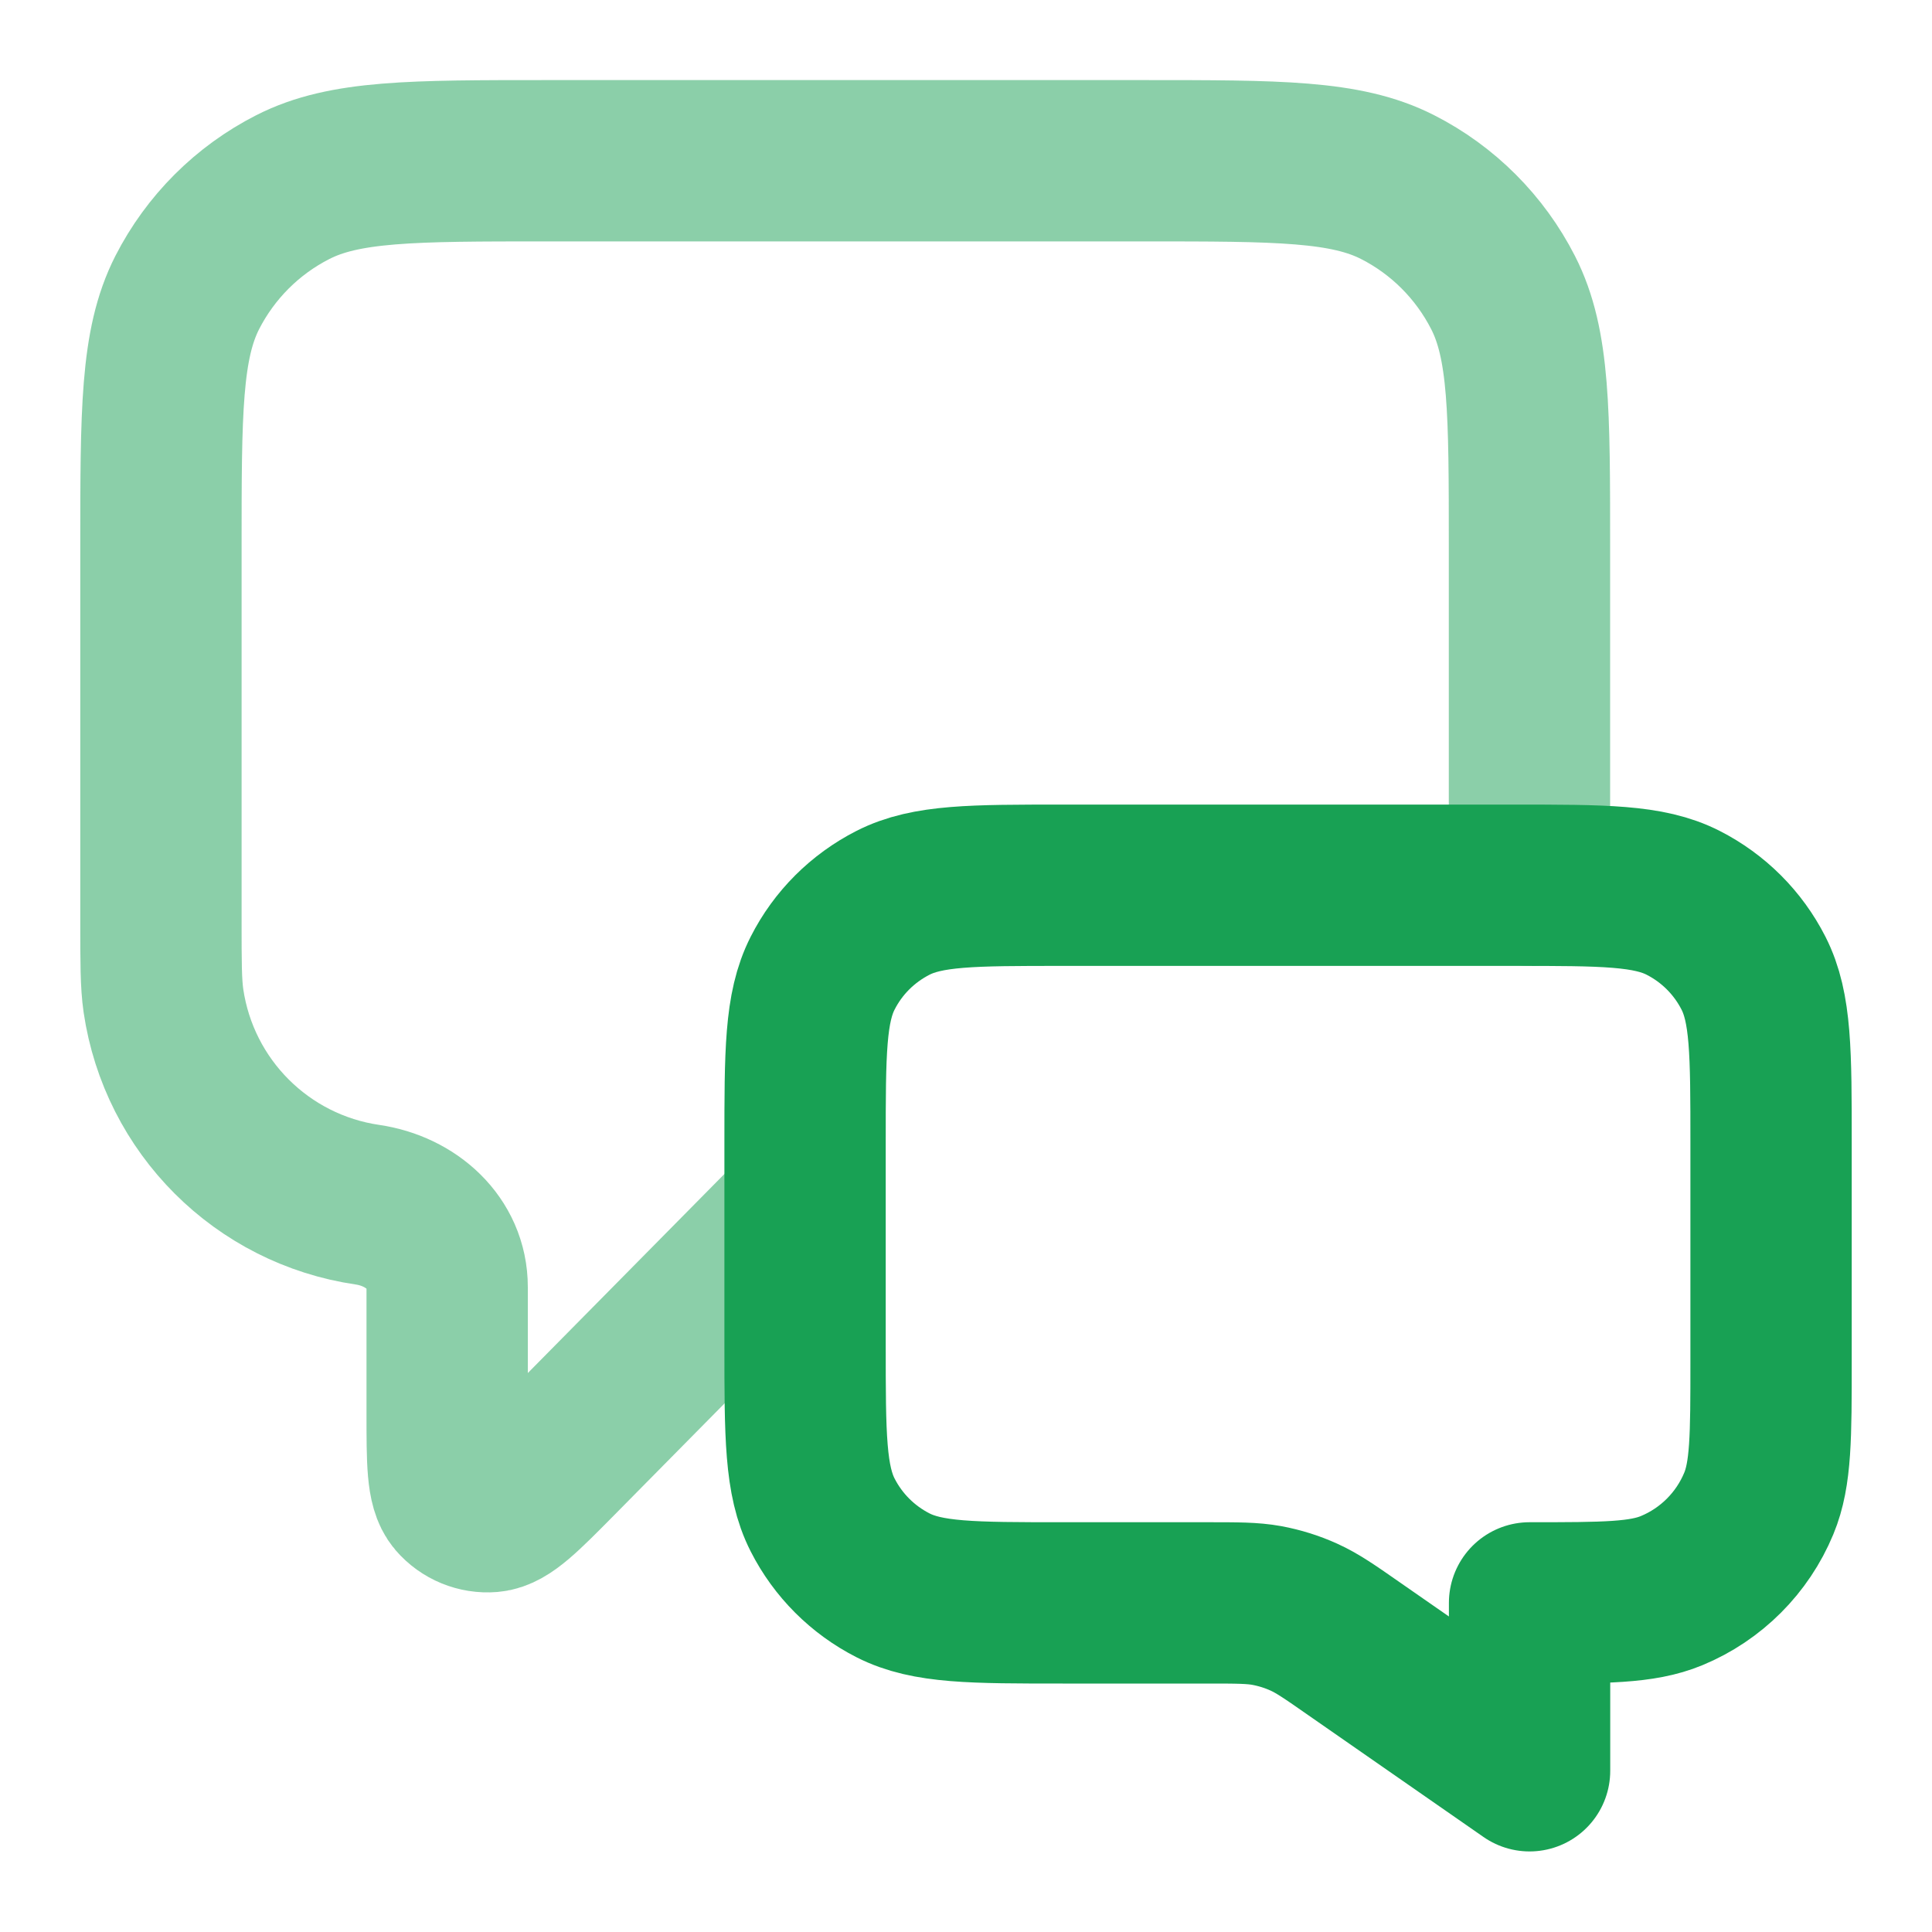<svg width="20" height="20" viewBox="0 0 20 20" fill="none" xmlns="http://www.w3.org/2000/svg">
<g clip-path="url(#clip0_909_98017)">
<path opacity="0.5" d="M8.333 12.497L5.77 15.092C5.412 15.454 5.234 15.635 5.08 15.648C4.947 15.659 4.816 15.605 4.729 15.504C4.629 15.387 4.629 15.132 4.629 14.624V13.324C4.629 12.867 4.255 12.537 3.804 12.471C2.711 12.311 1.853 11.453 1.692 10.36C1.666 10.18 1.666 9.964 1.666 9.534V5.664C1.666 4.264 1.666 3.564 1.938 3.029C2.178 2.559 2.561 2.176 3.031 1.937C3.566 1.664 4.266 1.664 5.666 1.664H11.833C13.233 1.664 13.933 1.664 14.468 1.937C14.938 2.176 15.32 2.559 15.56 3.029C15.833 3.564 15.833 4.264 15.833 5.664V9.164" stroke="#18A154" stroke-width="1.67" stroke-linecap="round" stroke-linejoin="round"/>
<path d="M18.334 11.831C18.334 10.897 18.334 10.431 18.152 10.074C17.992 9.76 17.738 9.506 17.424 9.346C17.067 9.164 16.601 9.164 15.667 9.164H11.001C10.067 9.164 9.601 9.164 9.244 9.346C8.93 9.506 8.675 9.76 8.516 10.074C8.334 10.431 8.334 10.897 8.334 11.831V13.926C8.334 14.859 8.334 15.326 8.516 15.683C8.675 15.996 8.93 16.251 9.244 16.411C9.601 16.593 10.067 16.593 11.001 16.593H12.498C12.809 16.593 12.964 16.593 13.114 16.62C13.247 16.645 13.376 16.685 13.499 16.741C13.638 16.804 13.765 16.892 14.02 17.07L15.834 18.331V16.593C16.611 16.593 16.999 16.593 17.305 16.466C17.713 16.297 18.038 15.972 18.207 15.564C18.334 15.258 18.334 14.869 18.334 14.093V11.831Z" stroke="#18A154" stroke-width="1.67" stroke-linecap="round" stroke-linejoin="round"/>
</g>
<defs>
<clipPath id="clip0_909_98017">
<rect width="20" height="20" fill="white"/>
</clipPath>
</defs>
</svg>
